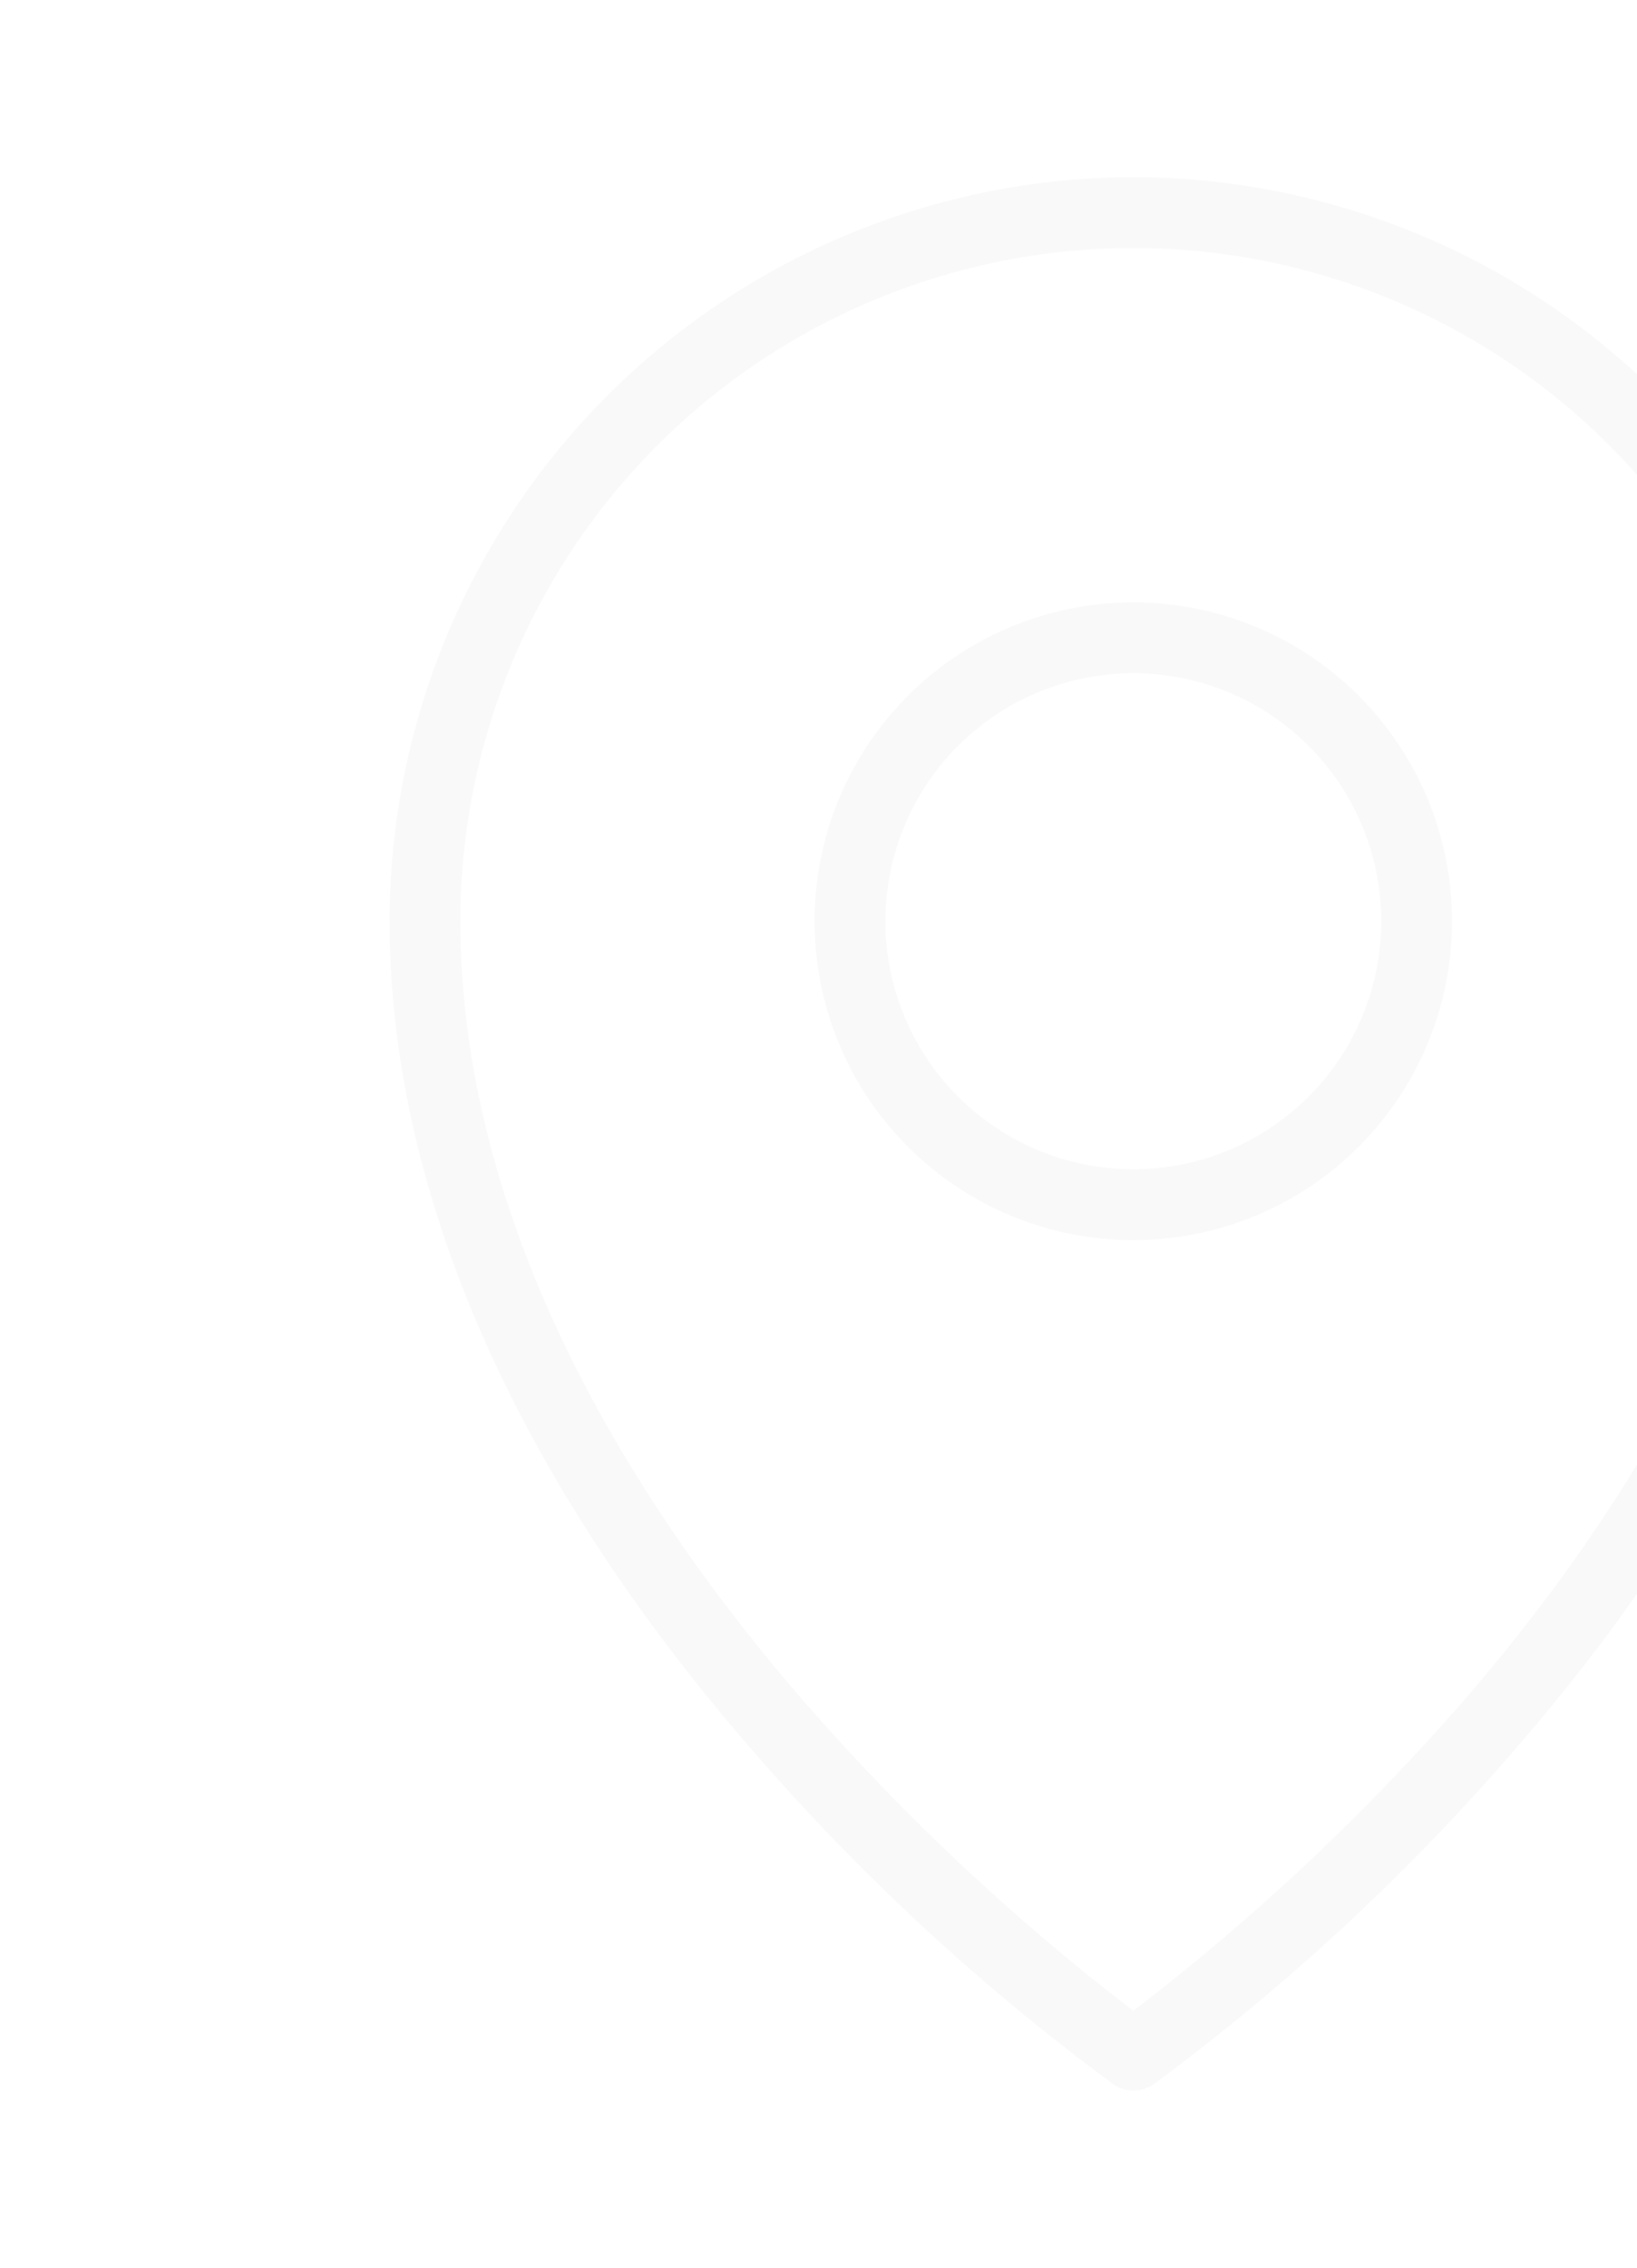 <svg xmlns="http://www.w3.org/2000/svg" width="104" height="144" viewBox="0 0 104 144" fill="none"><g opacity="0.1"><path d="M72 38.25C67.995 38.25 64.08 39.438 60.75 41.663C57.42 43.888 54.824 47.05 53.291 50.751C51.759 54.451 51.358 58.523 52.139 62.451C52.92 66.379 54.849 69.987 57.681 72.819C60.513 75.651 64.121 77.58 68.049 78.361C71.978 79.142 76.049 78.741 79.749 77.209C83.45 75.676 86.612 73.08 88.837 69.75C91.062 66.42 92.25 62.505 92.25 58.5C92.25 53.129 90.117 47.979 86.319 44.181C82.521 40.383 77.371 38.25 72 38.25ZM72 74.25C68.885 74.25 65.84 73.326 63.25 71.596C60.66 69.865 58.641 67.405 57.449 64.527C56.257 61.649 55.945 58.483 56.553 55.427C57.16 52.372 58.66 49.566 60.863 47.363C63.066 45.16 65.872 43.66 68.927 43.053C71.983 42.445 75.149 42.757 78.027 43.949C80.905 45.141 83.365 47.16 85.096 49.75C86.826 52.34 87.75 55.385 87.75 58.5C87.75 60.568 87.343 62.616 86.551 64.527C85.76 66.438 84.6 68.174 83.137 69.637C81.674 71.1 79.938 72.26 78.027 73.051C76.116 73.843 74.068 74.25 72 74.25ZM72 11.25C59.473 11.263 47.462 16.246 38.604 25.104C29.746 33.962 24.763 45.973 24.75 58.5C24.75 75.611 32.721 93.819 47.812 111.161C54.64 119.051 62.324 126.156 70.723 132.345C71.101 132.609 71.55 132.75 72.011 132.75C72.472 132.75 72.922 132.609 73.299 132.345C81.691 126.154 89.367 119.049 96.188 111.161C111.268 93.819 119.25 75.611 119.25 58.5C119.237 45.973 114.254 33.962 105.396 25.104C96.538 16.246 84.527 11.263 72 11.25ZM92.869 108.129C86.582 115.329 79.591 121.881 72 127.688C64.407 121.874 57.416 115.314 51.131 108.107C41.147 96.638 29.25 78.694 29.25 58.5C29.25 47.162 33.754 36.288 41.771 28.271C49.788 20.254 60.662 15.75 72 15.75C83.338 15.75 94.212 20.254 102.229 28.271C110.246 36.288 114.75 47.162 114.75 58.5C114.75 78.694 102.853 96.638 92.869 108.129Z" fill="#C3C3CB"></path></g></svg>